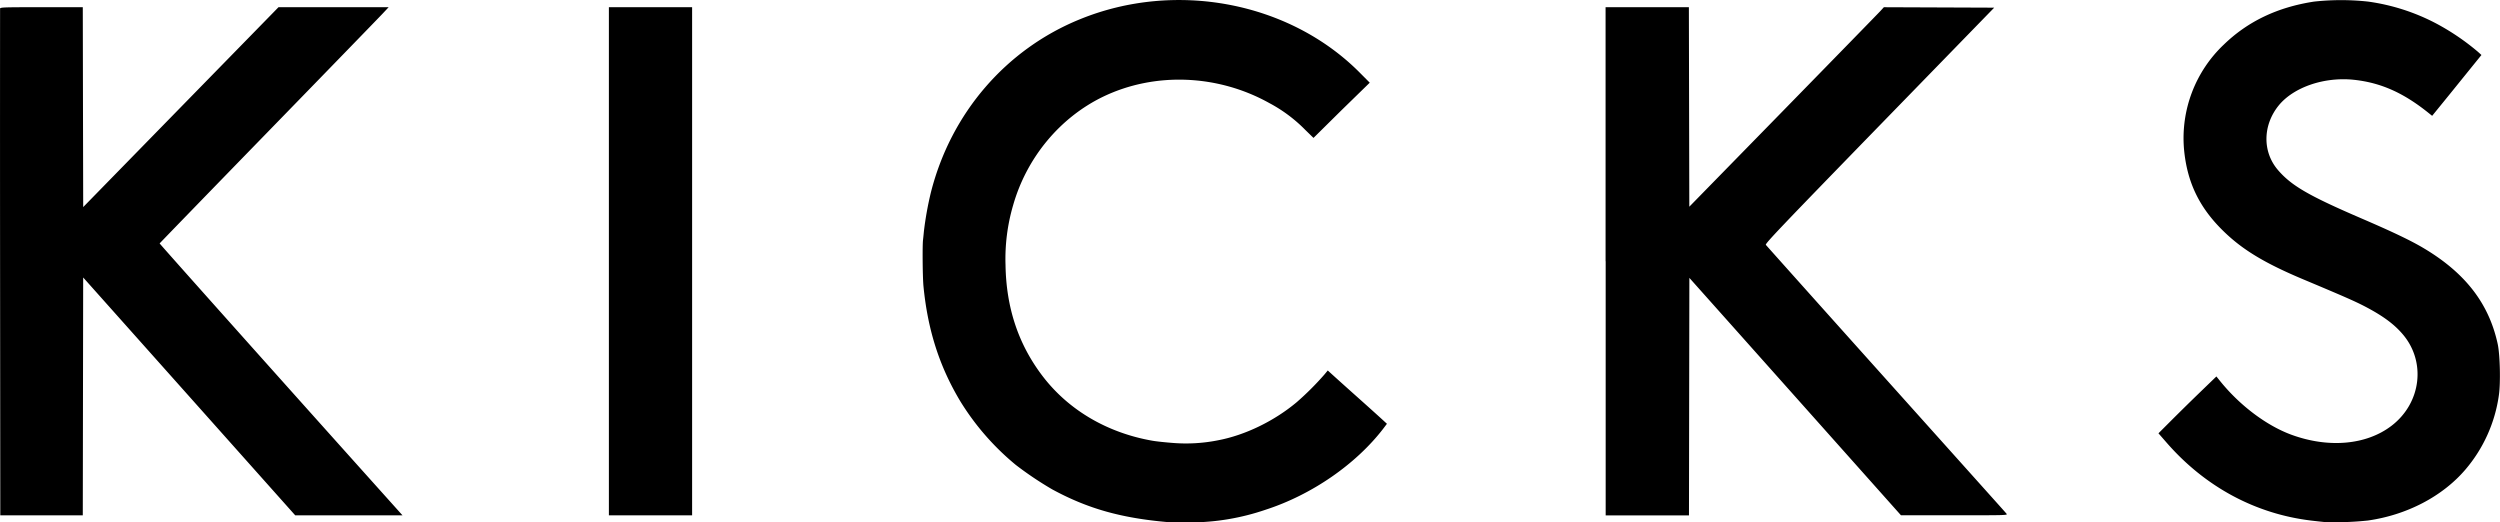 <svg xmlns="http://www.w3.org/2000/svg" viewBox="0 0 1024.04 213.98"><path d="M503,249.39c-19.32-1.67-33-5.55-47.52-13.44a140.79,140.79,0,0,1-14.89-10,105.14,105.14,0,0,1-22.75-26.1c-8.54-14.24-13.32-29.14-15.07-47.08-.35-3.52-.47-16.56-.19-18.95.08-.63.24-2.22.36-3.51a135.07,135.07,0,0,1,2.85-15.91c8.2-32.48,30.72-58.67,61.07-71,39.18-16,85.81-7.09,114.57,21.82l4.14,4.16L574,80.66,562.53,92l-3.34-3.25a60.07,60.07,0,0,0-14.72-11c-21.15-11.81-47-12.8-68.12-2.63-17.7,8.55-31.36,25-36.89,44.57a78,78,0,0,0-3.08,24.42c.29,17.37,5.18,32.18,14.91,45.1,10.62,14.11,26.61,23.58,45.32,26.84,1.66.29,5.54.69,8.63.92a66.83,66.83,0,0,0,18.08-1.09c11.09-2.07,23.09-7.87,32.35-15.64A117.88,117.88,0,0,0,567,188.92l1.38-1.66.94.86c.51.47,5.52,5,11.13,10s10.63,9.55,11.16,10.06l1,.92-1.51,2c-11.25,14.63-29.32,27.08-48.1,33.17a96.47,96.47,0,0,1-31.29,5.24c-4.06,0-8,0-8.71,0l0,0Zm474.17,0c-.92-.07-3.63-.37-6-.65C948.41,246,927.89,235,912.13,217l-3.49-4,5-5q5.88-5.87,11.85-11.65l6.88-6.64,1.65,2.05c8,9.87,18.8,18,28.93,21.77,15.3,5.66,30.89,4.28,41.19-3.64,12.17-9.35,14.19-26.27,4.49-37.54-3.61-4.21-8.28-7.61-15.69-11.45-4-2.06-7.94-3.8-24.8-10.88-16.43-6.89-25.59-12.51-33.63-20.57-9.39-9.42-14.19-19.62-15.4-32.8a52.78,52.78,0,0,1,16.28-42.85c9.86-9.55,22-15.33,36.94-17.63a102.18,102.18,0,0,1,22.25,0A84.66,84.66,0,0,1,1022.16,45a96.46,96.46,0,0,1,17.35,11.74l1.43,1.3-3.11,3.84-10.08,12.47-7,8.61-1.06-.85c-10.5-8.51-19.79-12.69-30.88-13.9-12.2-1.33-24.81,3-30.92,10.5-6.55,8.1-6.7,18.94-.35,26.39,5.51,6.44,12.56,10.54,34.13,19.83,13,5.6,20.27,9.07,25.64,12.26,17.06,10.16,26.72,22.68,30.3,39.28.95,4.43,1.21,16.07.47,20.91a59.63,59.63,0,0,1-13.7,30.46c-9.4,11-24,18.63-40,20.89a128,128,0,0,1-17.23.65ZM24.53,143.09c-.05-56.93,0-103.76,0-104.07.1-.52,1.45-.56,17-.56H58.41l.08,40.94.09,40.93,40-40.94,40-40.93h45.12l-2.46,2.62c-1.35,1.45-22.43,23.17-46.85,48.27s-44.44,45.75-44.5,45.87,47.84,53.83,96.53,108.09l2.95,3.29H145.43L102,197.88,58.57,149.17l-.08,48.71-.08,48.72H24.62l-.09-103.51Zm249.38-.56V38.46H308V246.6H273.91V142.53Zm408.26,0V38.46h34.12l.09,40.86.09,40.86L754.78,81c21.07-21.56,39-39.95,39.85-40.86l1.53-1.67,22.6.09,22.6.09-47,48.31c-40.72,41.88-46.91,48.39-46.54,48.85.23.29,16.61,18.61,36.39,40.7C843.48,242.64,846,245.42,846.45,246s-.77.58-21.41.58H803.17l-22.58-25.34-43.34-48.63-20.76-23.28L716.41,198l-.08,48.63H682.21V142.52Z" transform="translate(-24.5 -35.51)"/></svg>